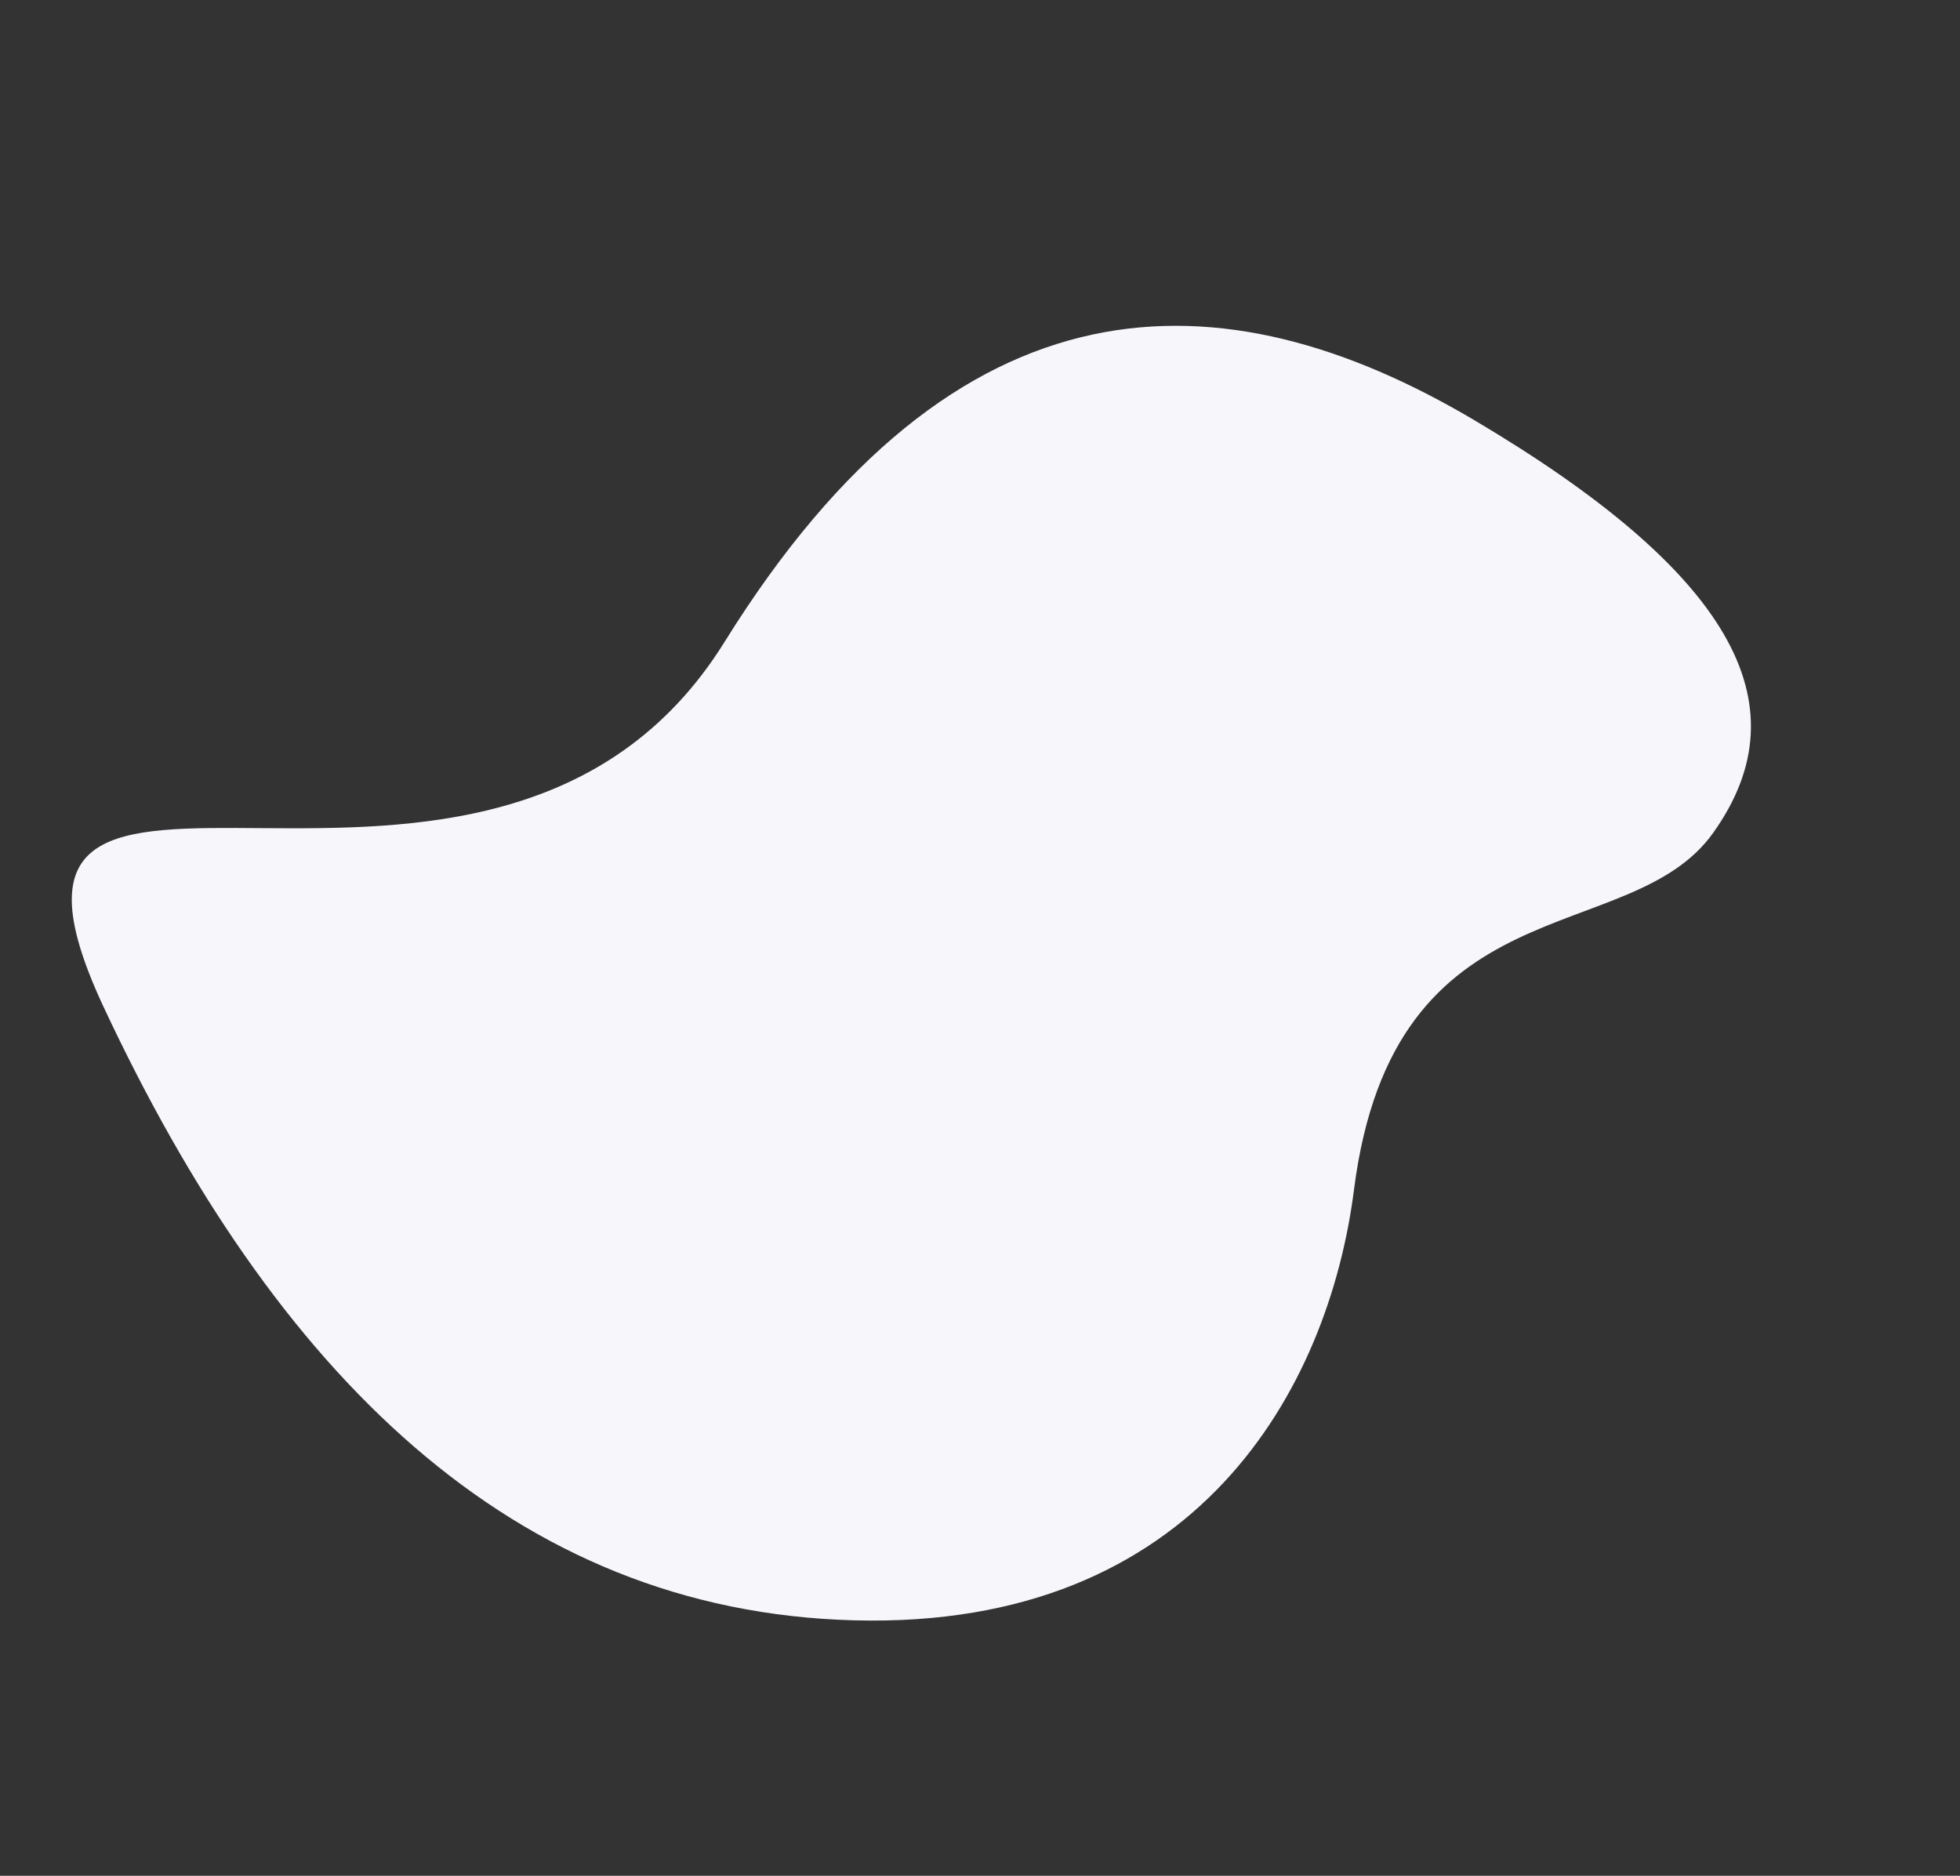 <svg xmlns="http://www.w3.org/2000/svg" width="1548.275" height="1481.828" viewBox="0 0 1548.275 1481.828">
  <rect x="0" y="0" width="1548.275" height="1481.828" fill="#333333" stroke="none"/>
  <path id="Path_810" data-name="Path 810" d="M193.651,1134.434c-35.927-107.783,118.855-225.476-61.175-395.022C17.292,630.94-75.67,435.282,89.313,220.292S517.884-34.9,829.88,25.4,643.731,269.234,774.822,591.718s6.117,490.28-206.688,582.044S233.852,1255.038,193.651,1134.434Z" transform="matrix(-0.588, -0.809, 0.809, -0.588, 549.275, 1481.828)" fill="#f7f6fb"/>
</svg>
